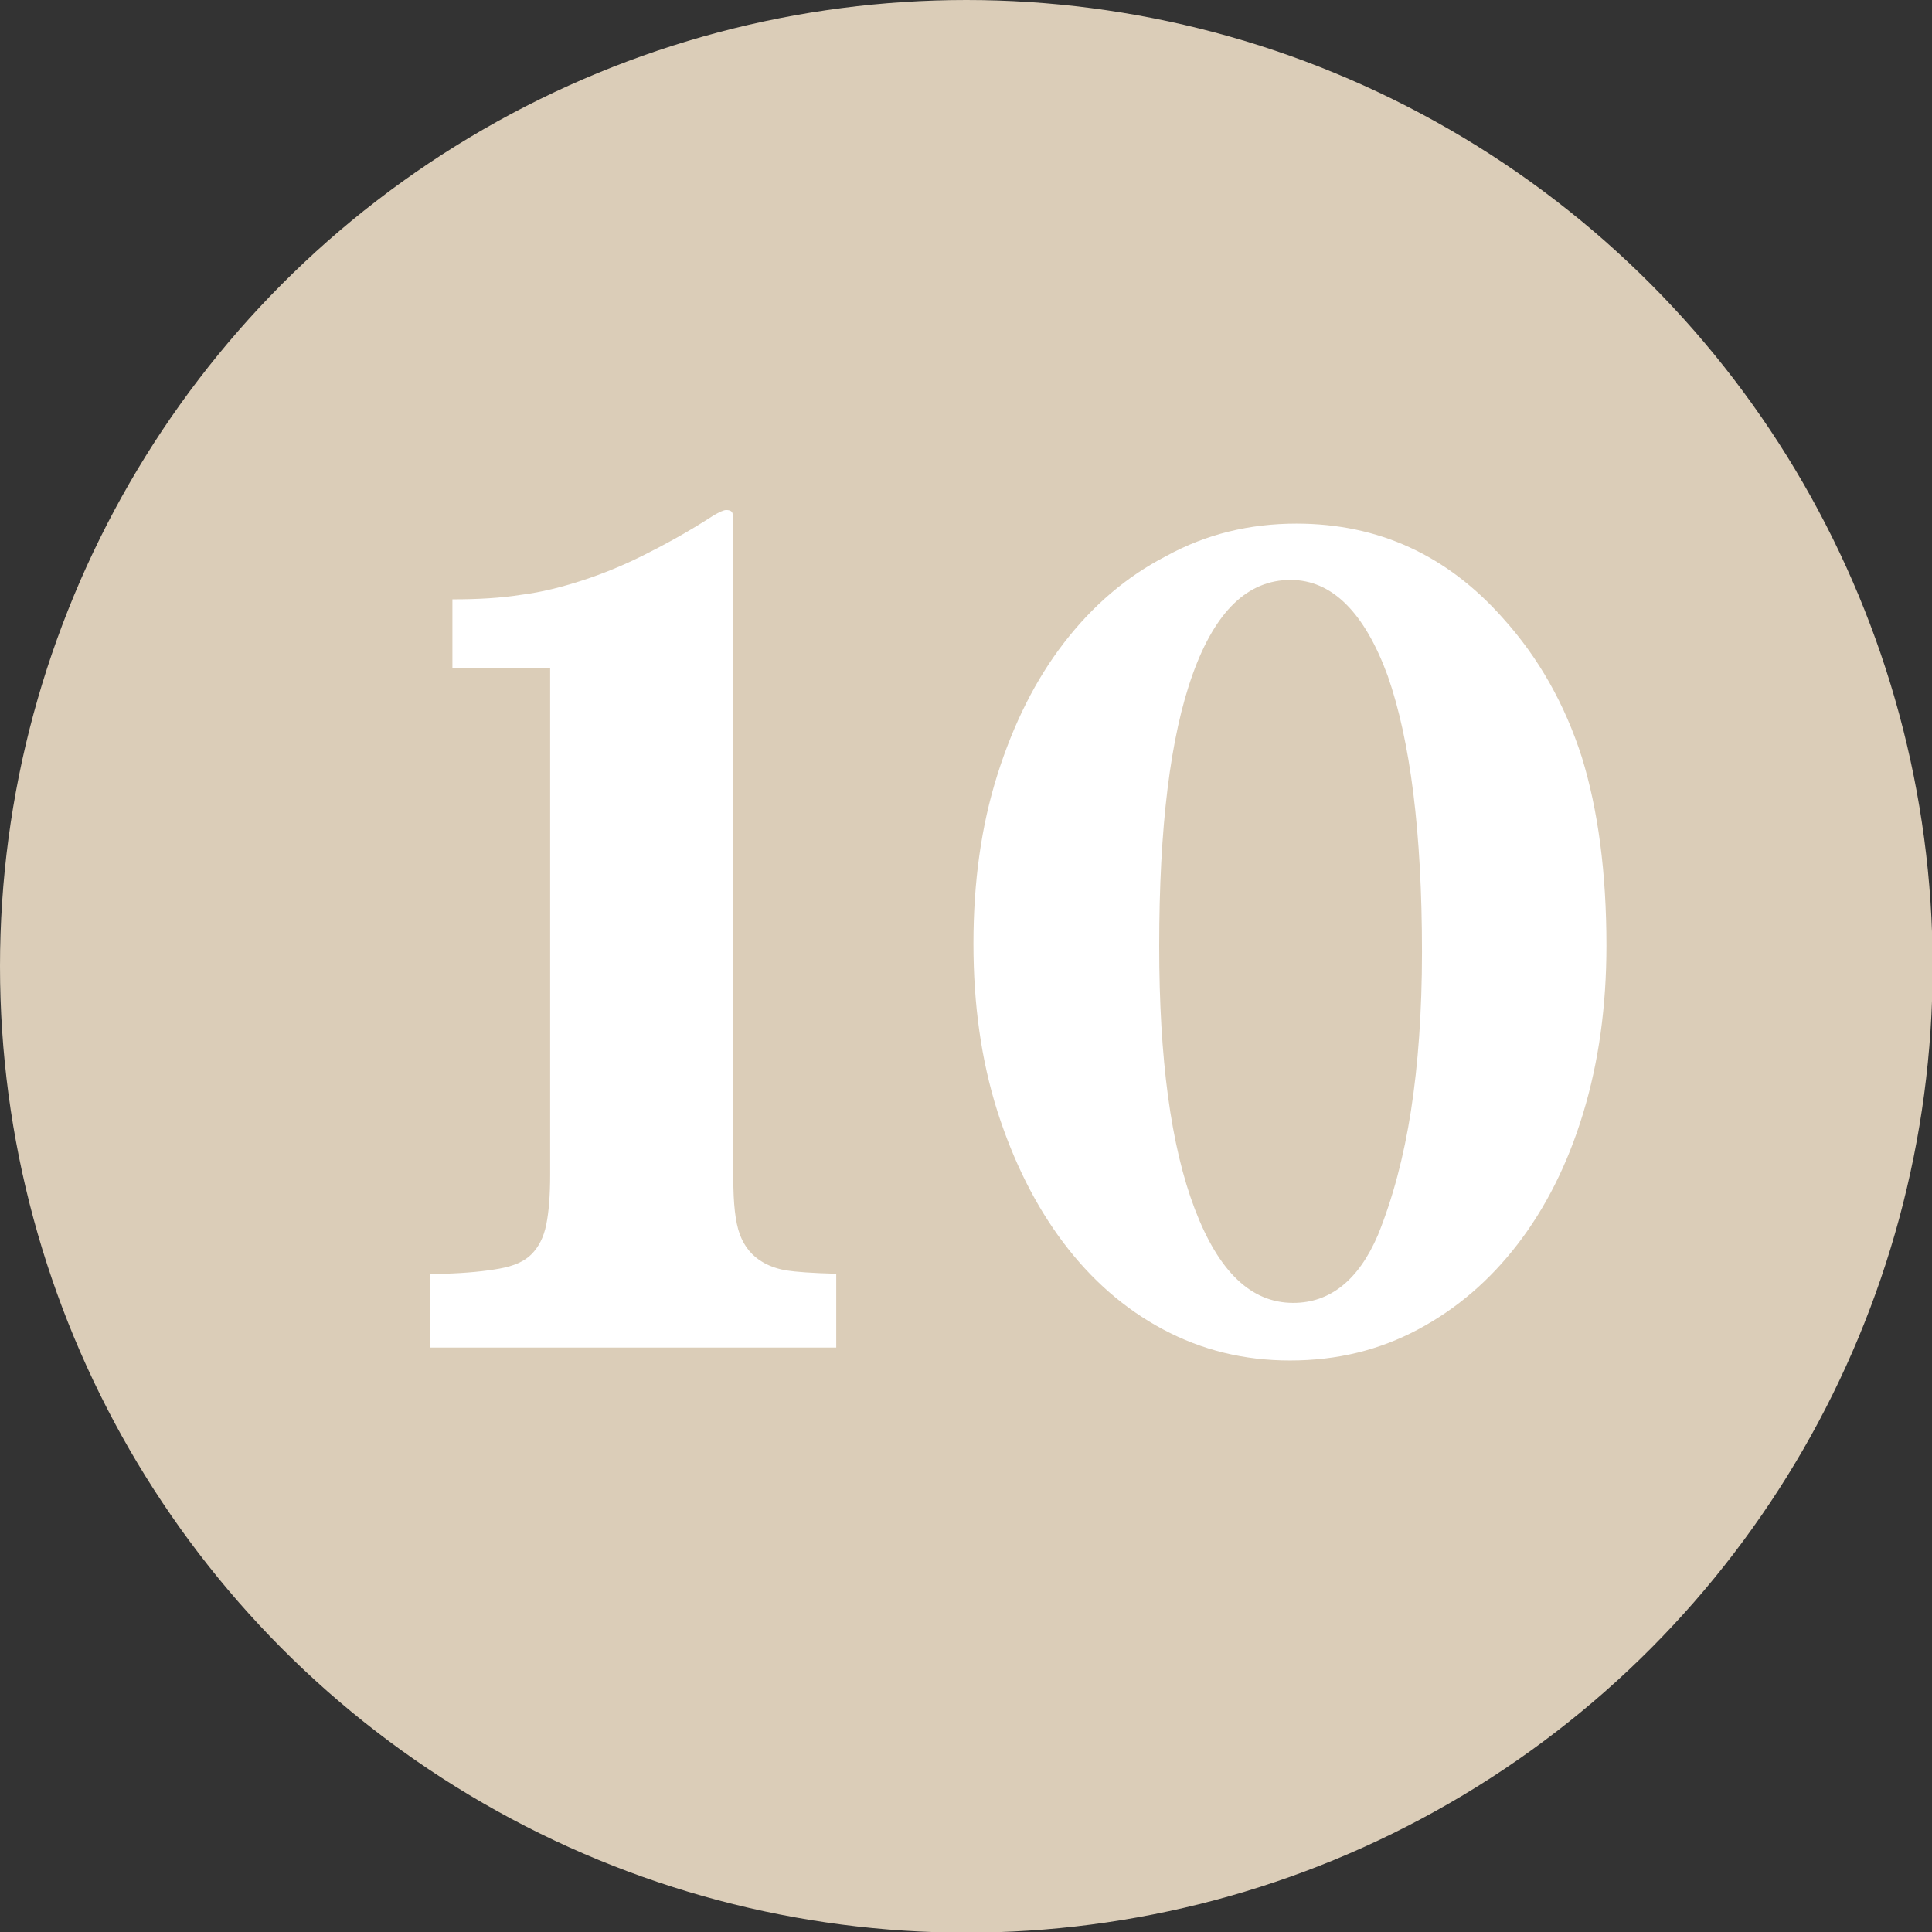 <svg xmlns="http://www.w3.org/2000/svg" xmlns:xlink="http://www.w3.org/1999/xlink" id="Ebene_1" x="0px" y="0px" width="298.5px" height="298.5px" viewBox="0 0 298.5 298.5" style="enable-background:new 0 0 298.5 298.5;" xml:space="preserve"><rect x="0" y="0" width="298.5" height="298.5" fill="#333333" stroke="none"/> <style type="text/css"> .st0{fill:#DBCDB8;} .st1{fill:#FFFFFF;} </style> <circle class="st0" cx="149.3" cy="149.3" r="149.3"></circle> <g> <path class="st1" d="M69.9,103.3V92.6c3.9,0,7.5-0.2,10.6-0.7c3.2-0.4,6.3-1.2,9.4-2.2c3.1-1,6.3-2.3,9.5-3.9 c3.2-1.6,6.9-3.6,10.9-6.2c0.9-0.5,1.5-0.8,1.9-0.8c0.6,0,1,0.2,1,0.7c0.1,0.4,0.1,1.9,0.1,4.3v98.3c0,3.8,0.3,6.7,1,8.6 c0.7,1.9,1.9,3.4,3.7,4.4c1.1,0.6,2.3,1,3.6,1.2c1.3,0.2,3.8,0.4,7.6,0.5v11.4H66.5v-11.4h2.1c3.5-0.1,6.4-0.4,8.6-0.8 c2.2-0.4,3.8-1.1,4.9-2.2c1.1-1.1,1.9-2.6,2.3-4.6c0.4-2,0.6-4.5,0.6-7.7v-78.3H69.9z"></path> <path class="st1" d="M200.3,80.9c12.7,0,23.3,4.9,31.9,14.6c5.6,6.2,9.6,13.4,12.2,21.5c2.5,8.1,3.8,17.8,3.8,29.1 c0,9.4-1.2,18-3.6,25.9c-2.4,7.9-5.8,14.6-10.1,20.2c-4.3,5.6-9.4,10-15.4,13.2c-6,3.2-12.5,4.8-19.8,4.8c-7.1,0-13.6-1.6-19.6-4.8 c-6-3.2-11.1-7.7-15.4-13.4c-4.3-5.7-7.7-12.5-10.2-20.3c-2.5-7.9-3.7-16.5-3.7-25.9c0-9.5,1.2-18.2,3.7-26.1 c2.5-7.9,5.9-14.7,10.3-20.4c4.4-5.7,9.6-10.2,15.8-13.4C186.4,82.5,193.1,80.9,200.3,80.9z M199.4,89.6c-6.6,0-11.6,4.8-15.1,14.5 c-3.5,9.7-5.2,23.7-5.2,42.1c0,17.4,1.8,30.9,5.5,40.6c3.7,9.7,8.7,14.5,15.2,14.5c5.7,0,10.1-3.5,13.1-10.5 c2.3-5.7,4-12.1,5.1-19.2c1.1-7.1,1.7-15.3,1.7-24.5c0-18.5-1.8-32.7-5.3-42.7C210.8,94.6,205.8,89.6,199.4,89.6z"></path> </g> <g> </g> <g> </g> <g> </g> <g> </g> <g> </g> <g> </g> </svg>